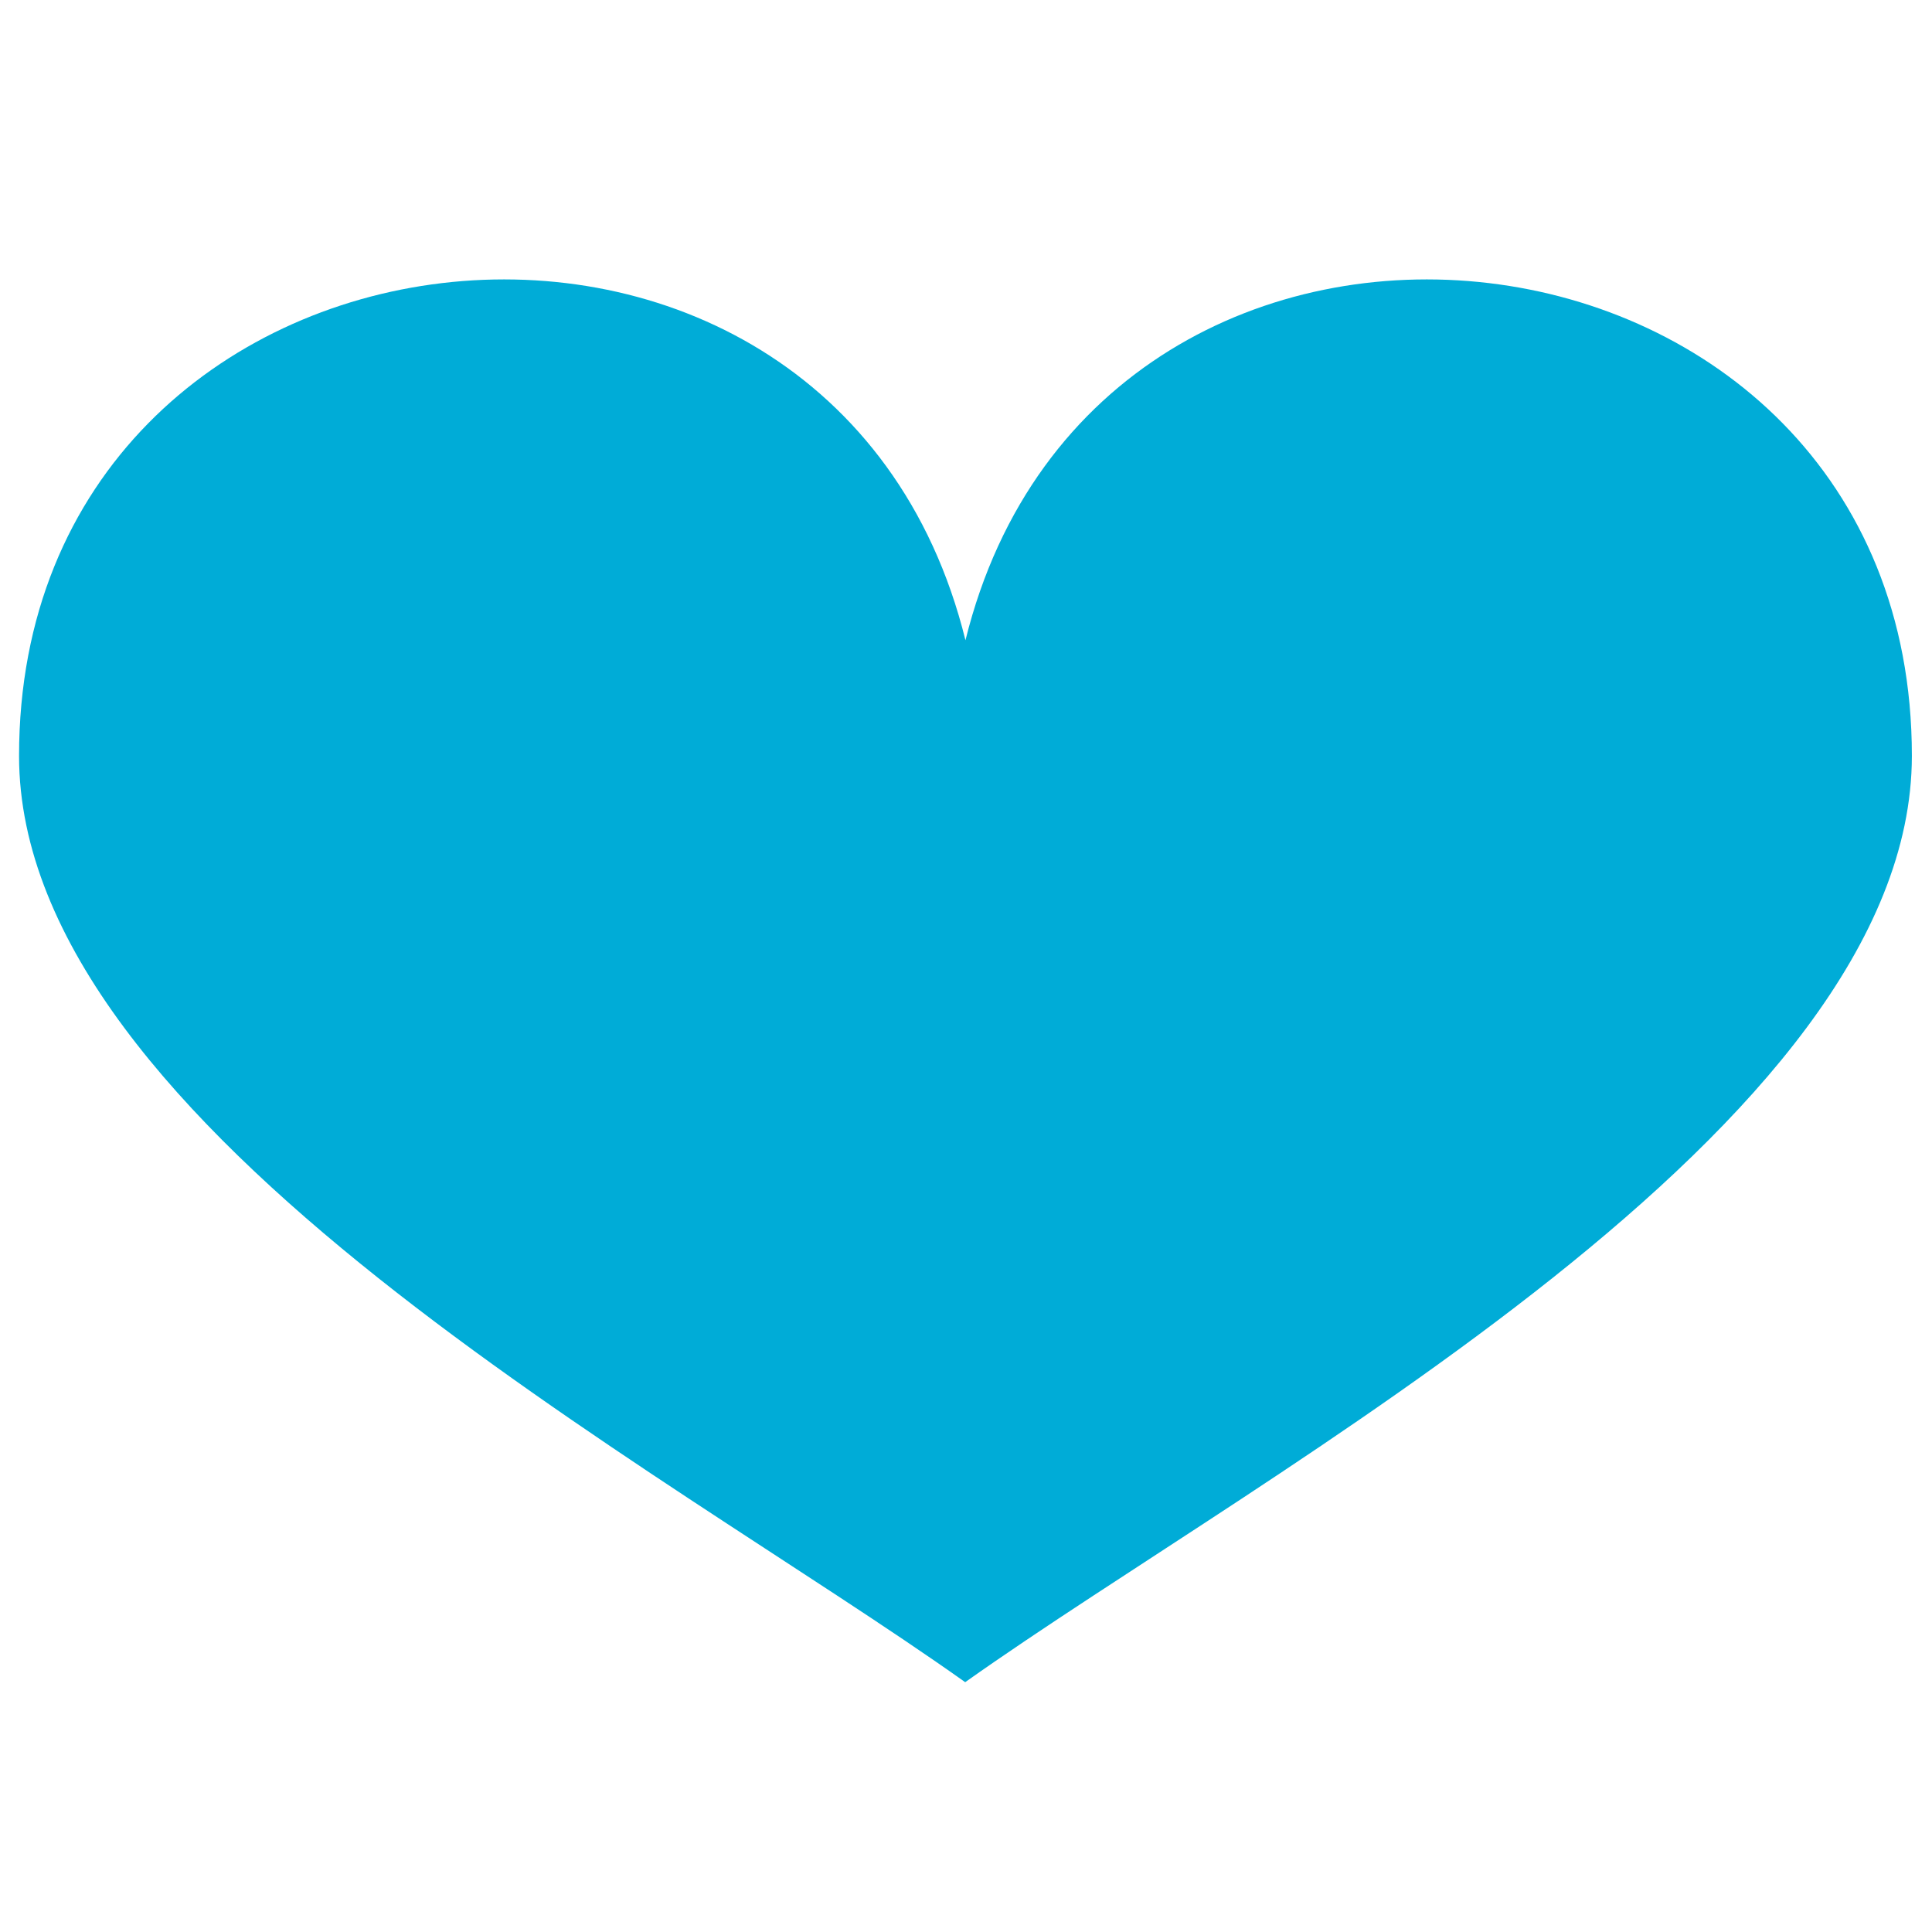 <?xml version="1.0" encoding="utf-8"?>
<!-- Generator: Adobe Illustrator 25.4.1, SVG Export Plug-In . SVG Version: 6.00 Build 0)  -->
<svg version="1.1" id="Layer_1" xmlns="http://www.w3.org/2000/svg" xmlns:xlink="http://www.w3.org/1999/xlink" x="0px" y="0px"
	 viewBox="0 0 720 720" style="enable-background:new 0 0 720 720;" xml:space="preserve">
<style type="text/css">
	.st0{fill-rule:evenodd;clip-rule:evenodd;fill:#00ACD7;}
</style>
<path class="st0" d="M359.7,626.9C246.4,546.4,7.1,420.7,7.1,281.7c0-210.4,302.8-245.1,352.7-43.1c49.9-202,352.7-167.3,352.7,43.1
	C712.4,420.7,473.2,546.4,359.7,626.9L359.7,626.9z"/>
</svg>
